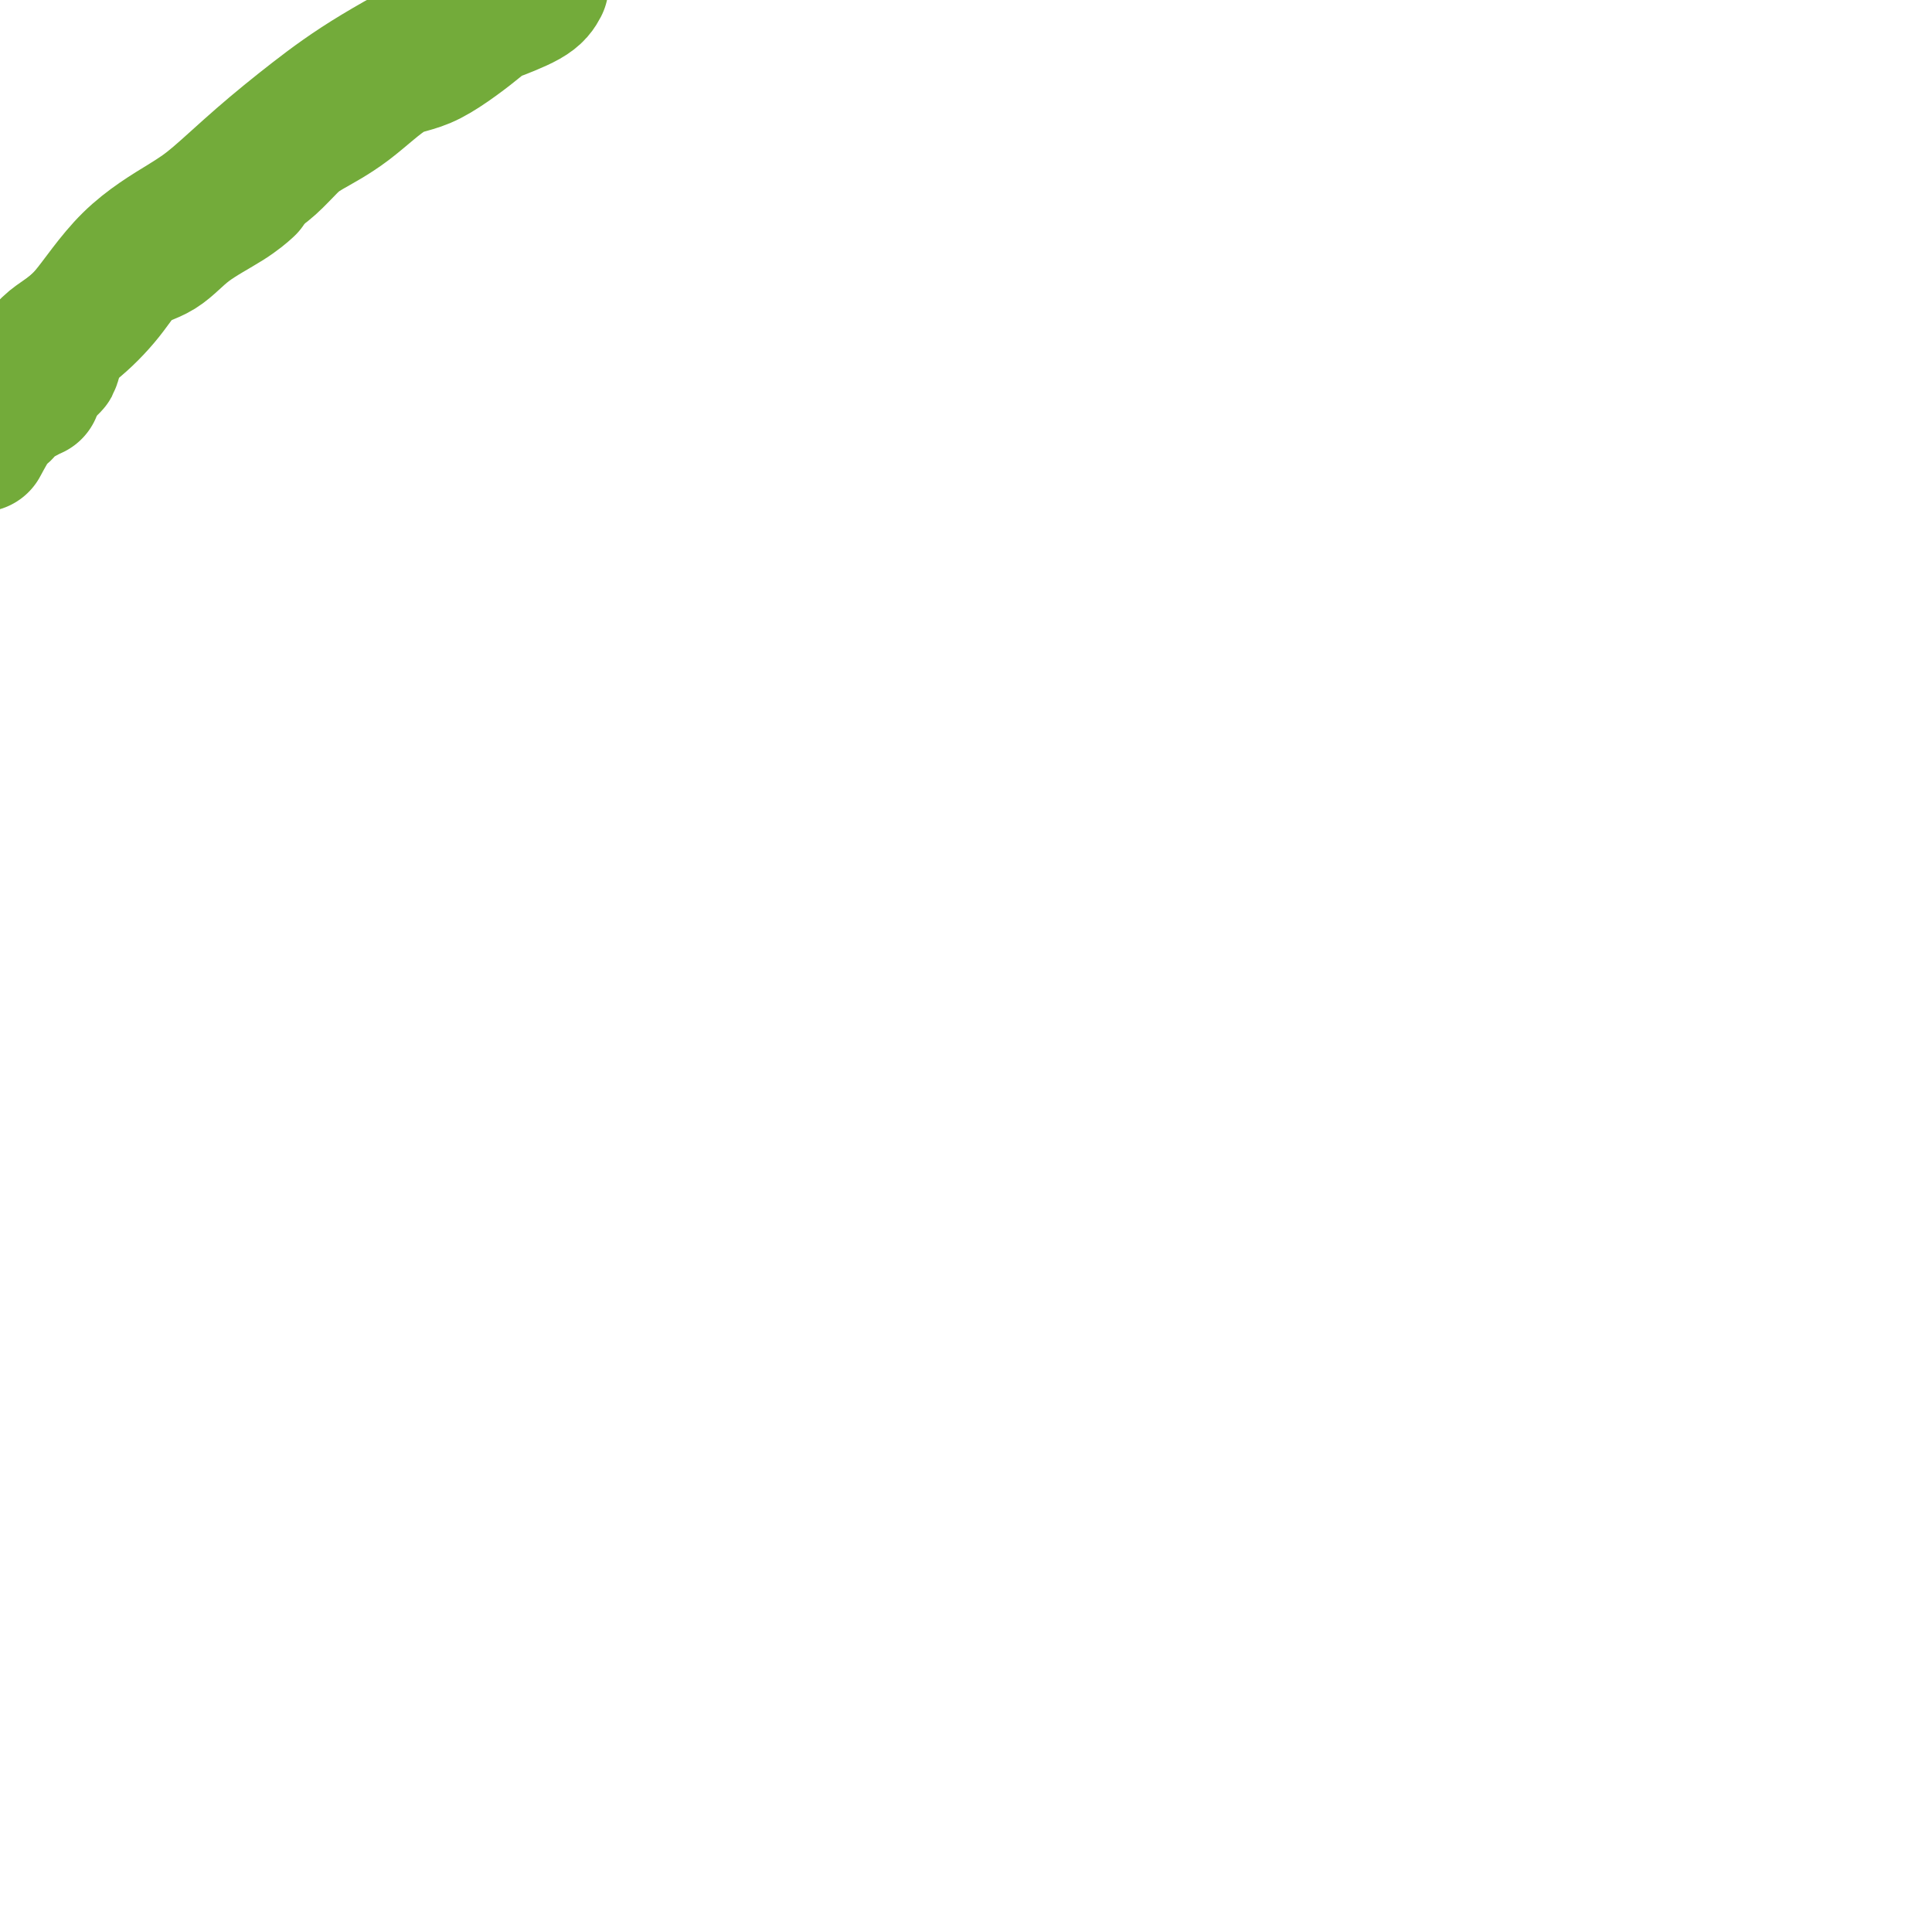 <svg viewBox='0 0 400 400' version='1.1' xmlns='http://www.w3.org/2000/svg' xmlns:xlink='http://www.w3.org/1999/xlink'><g fill='none' stroke='#73AB3A' stroke-width='28' stroke-linecap='round' stroke-linejoin='round'><path d='M7,81c0.348,-2.983 0.696,-5.966 2,-8c1.304,-2.034 3.562,-3.120 6,-5c2.438,-1.880 5.054,-4.554 7,-7c1.946,-2.446 3.222,-4.663 5,-6c1.778,-1.337 4.056,-1.795 6,-3c1.944,-1.205 3.552,-3.158 6,-5c2.448,-1.842 5.736,-3.573 8,-5c2.264,-1.427 3.504,-2.551 4,-3c0.496,-0.449 0.248,-0.225 0,0'/><path d='M52,37c1.310,-0.880 2.621,-1.760 4,-3c1.379,-1.240 2.827,-2.841 4,-4c1.173,-1.159 2.070,-1.877 4,-3c1.930,-1.123 4.893,-2.652 8,-5c3.107,-2.348 6.359,-5.514 9,-7c2.641,-1.486 4.672,-1.293 8,-3c3.328,-1.707 7.954,-5.313 10,-7c2.046,-1.687 1.512,-1.454 3,-2c1.488,-0.546 4.996,-1.870 7,-3c2.004,-1.130 2.502,-2.065 3,-3'/><path d='M107,-1c0.786,-0.434 1.572,-0.867 0,0c-1.572,0.867 -5.501,3.036 -11,6c-5.499,2.964 -12.569,6.723 -18,10c-5.431,3.277 -9.222,6.071 -13,9c-3.778,2.929 -7.542,5.992 -11,9c-3.458,3.008 -6.610,5.961 -9,8c-2.390,2.039 -4.017,3.164 -7,5c-2.983,1.836 -7.322,4.384 -11,8c-3.678,3.616 -6.695,8.300 -9,11c-2.305,2.700 -3.900,3.415 -5,5c-1.100,1.585 -1.707,4.039 -2,5c-0.293,0.961 -0.271,0.427 -1,1c-0.729,0.573 -2.208,2.251 -3,3c-0.792,0.749 -0.897,0.569 -1,1c-0.103,0.431 -0.204,1.475 -1,2c-0.796,0.525 -2.285,0.533 -3,1c-0.715,0.467 -0.654,1.395 -1,2c-0.346,0.605 -1.099,0.887 -2,2c-0.901,1.113 -1.951,3.056 -3,5'/></g>
</svg>